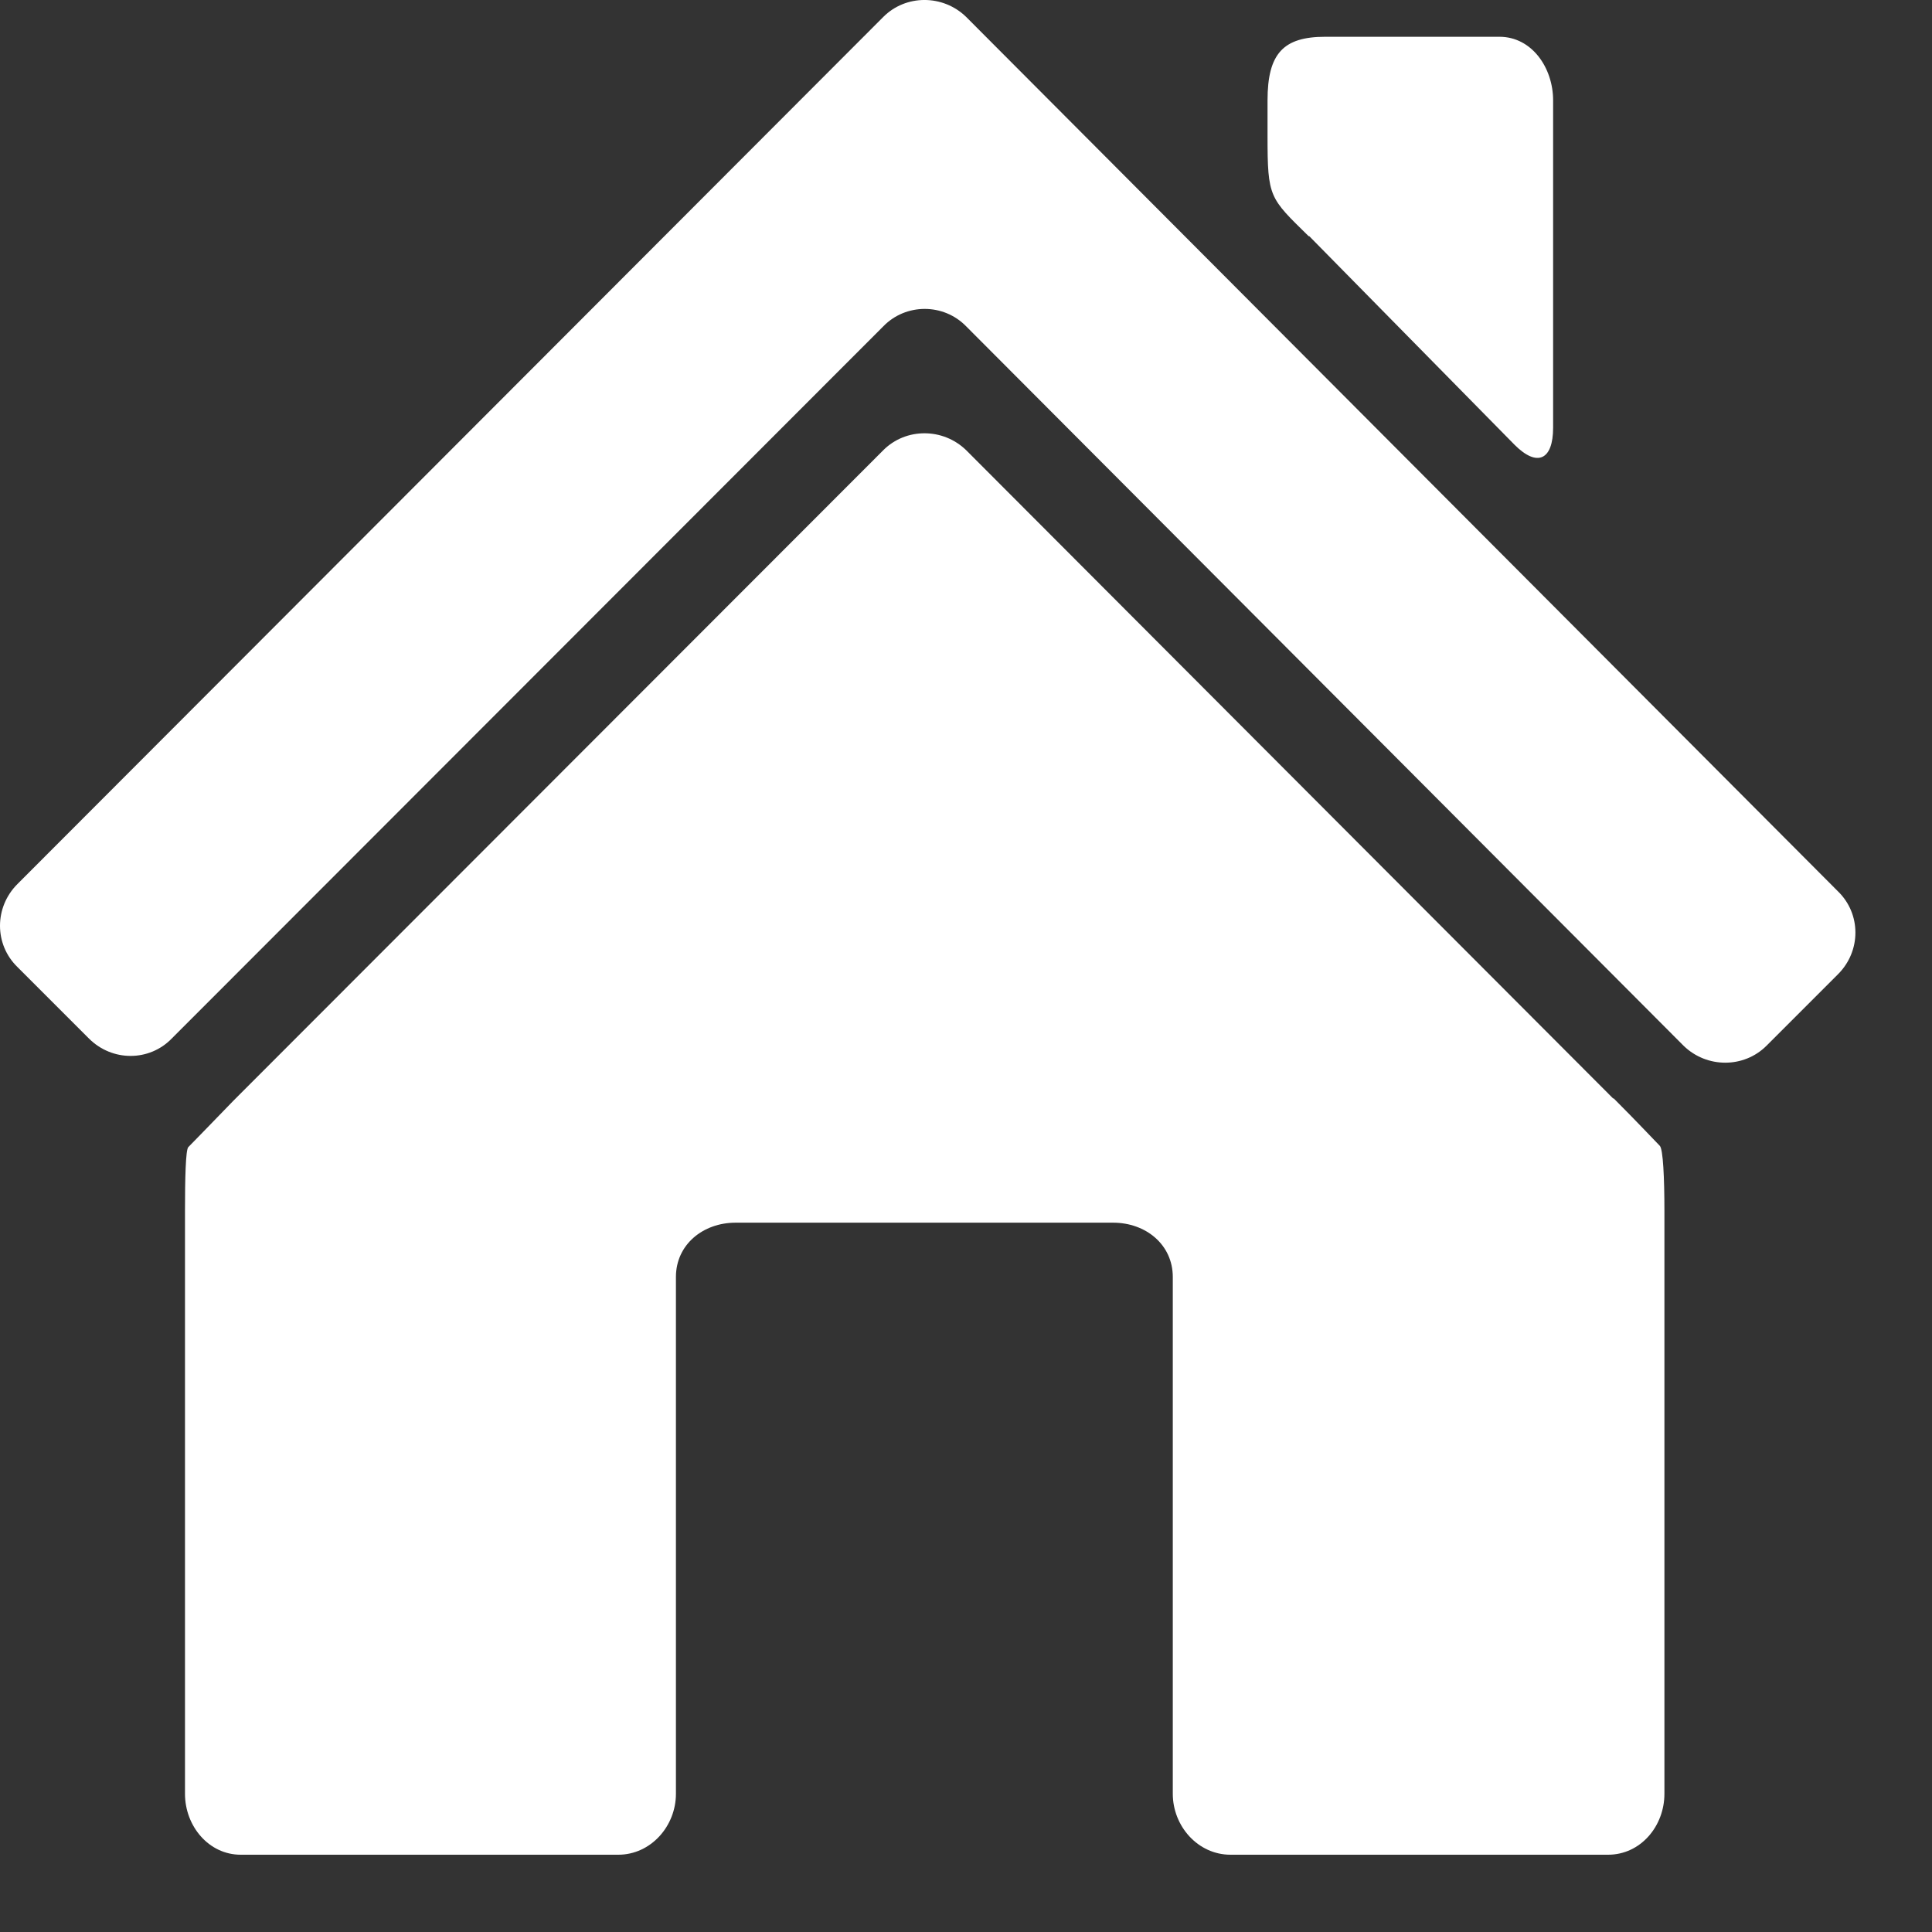 <svg width="28" height="28" viewBox="0 0 28 28" fill="none" xmlns="http://www.w3.org/2000/svg">
<rect x="0" y="0" width="28" height="28" fill="#333333" stroke="none"/>
<path d="M26.638 12.919L14.002 0.245C13.666 -0.082 13.128 -0.082 12.802 0.245L0.252 12.813C-0.084 13.149 -0.084 13.687 0.252 14.014L1.289 15.051C1.625 15.387 2.163 15.387 2.489 15.051L12.802 4.729C13.128 4.393 13.675 4.393 14.002 4.729L24.4 15.156C24.736 15.483 25.274 15.483 25.601 15.156L26.638 14.119C26.974 13.783 26.974 13.246 26.638 12.919ZM18.975 3.423L21.952 6.448C22.278 6.774 22.509 6.668 22.509 6.198V1.455C22.509 0.984 22.202 0.533 21.731 0.533H19.206C18.601 0.533 18.37 0.773 18.37 1.455V1.973C18.37 2.866 18.399 2.866 18.966 3.423M23.383 15.924L14.002 6.524C13.666 6.198 13.128 6.198 12.802 6.524L3.382 15.953C3.056 16.289 2.768 16.587 2.729 16.625C2.691 16.664 2.681 17.077 2.681 17.547V25.997C2.681 26.467 3.027 26.88 3.488 26.88H8.961C9.431 26.88 9.796 26.467 9.796 25.997V18.507C9.796 18.037 10.19 17.72 10.66 17.72H16.133C16.604 17.72 16.997 18.037 16.997 18.507V25.997C16.997 26.467 17.362 26.88 17.833 26.88H23.306C23.776 26.88 24.122 26.467 24.122 25.997V17.547C24.122 17.077 24.103 16.654 24.055 16.606C24.007 16.558 23.719 16.251 23.383 15.915" fill="white"/>
</svg>

